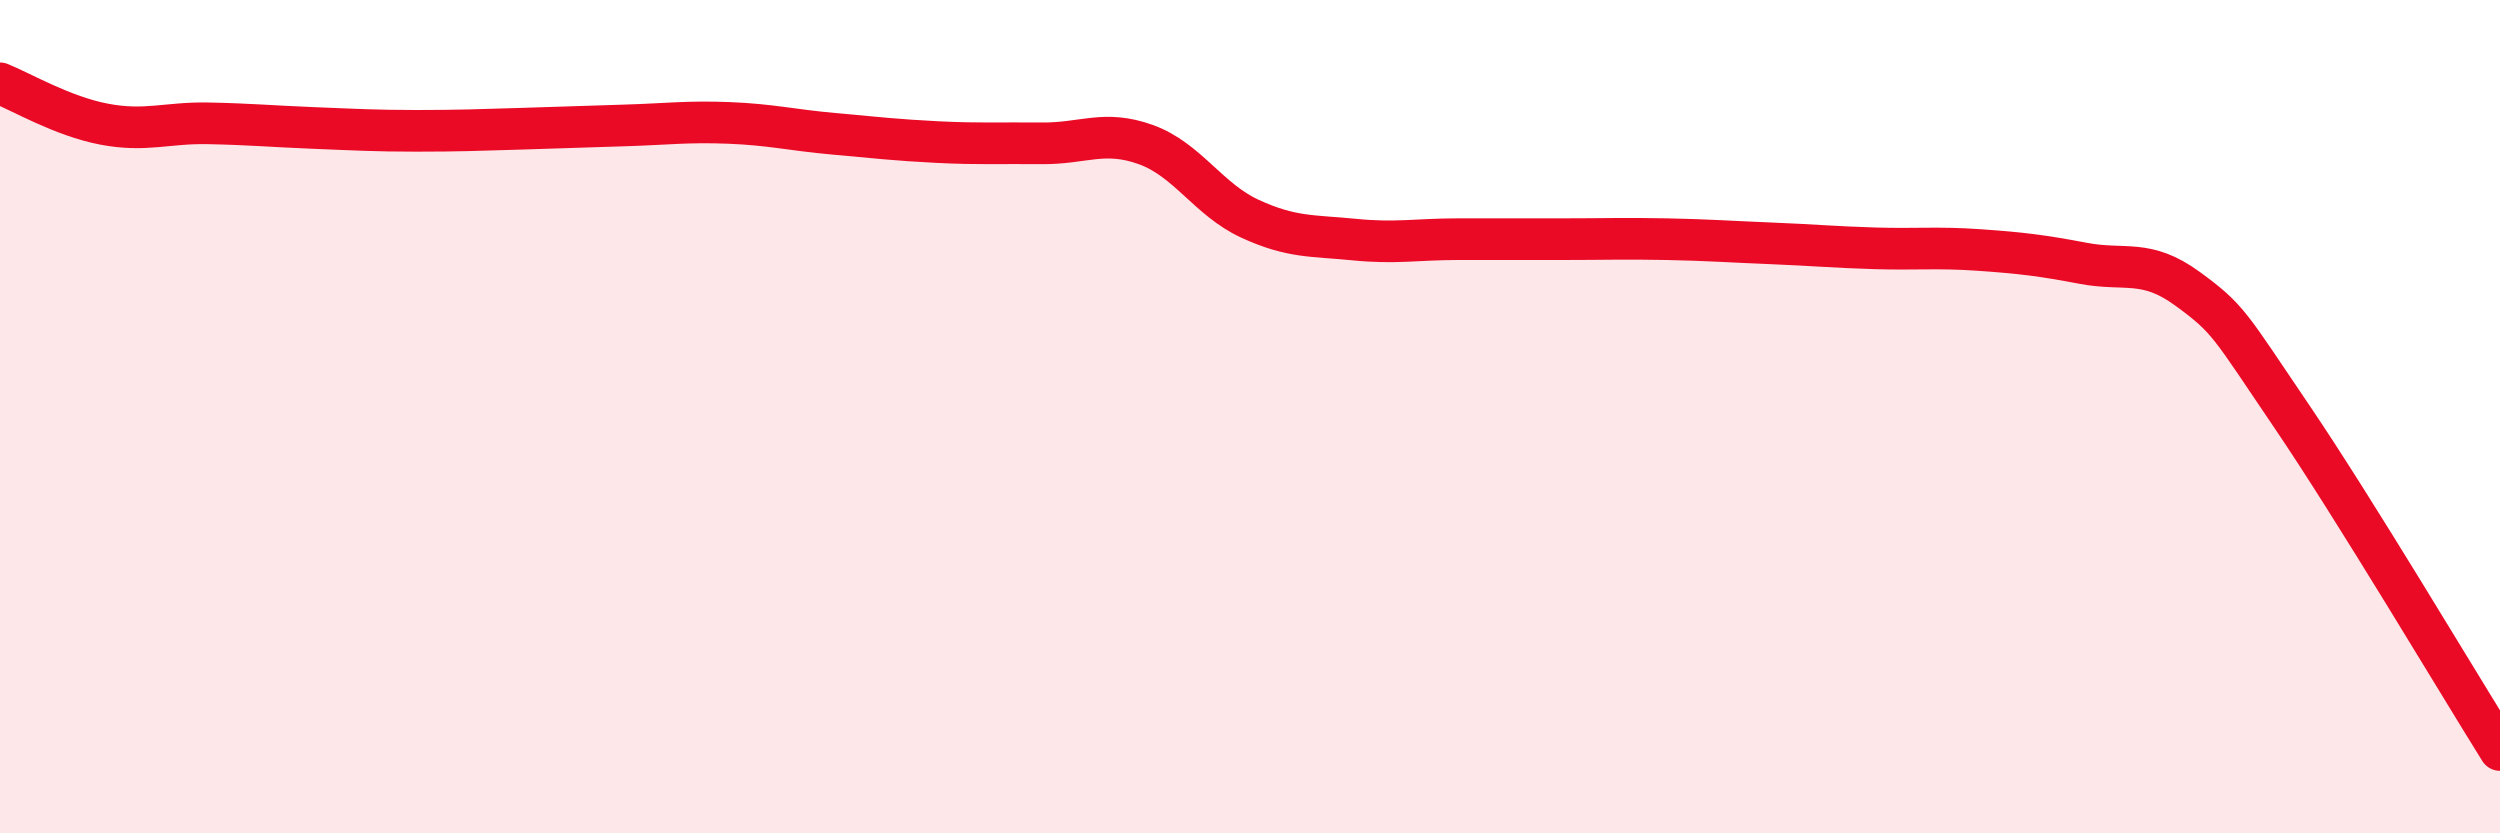 
    <svg width="60" height="20" viewBox="0 0 60 20" xmlns="http://www.w3.org/2000/svg">
      <path
        d="M 0,2 C 0.5,2.2 1.5,2.79 2.5,2.98 C 3.5,3.17 4,2.94 5,2.96 C 6,2.98 6.5,3.03 7.5,3.07 C 8.5,3.11 9,3.14 10,3.14 C 11,3.14 11.5,3.12 12.5,3.09 C 13.5,3.06 14,3.04 15,3.01 C 16,2.98 16.5,2.91 17.5,2.95 C 18.5,2.99 19,3.12 20,3.21 C 21,3.3 21.5,3.36 22.5,3.41 C 23.5,3.46 24,3.43 25,3.44 C 26,3.45 26.5,3.11 27.5,3.47 C 28.5,3.83 29,4.79 30,5.25 C 31,5.71 31.5,5.65 32.5,5.75 C 33.5,5.85 34,5.74 35,5.74 C 36,5.74 36.5,5.74 37.5,5.74 C 38.5,5.74 39,5.72 40,5.74 C 41,5.76 41.5,5.8 42.5,5.84 C 43.5,5.88 44,5.93 45,5.96 C 46,5.99 46.5,5.93 47.5,6 C 48.5,6.07 49,6.13 50,6.32 C 51,6.51 51.5,6.2 52.5,6.93 C 53.5,7.66 53.5,7.78 55,9.99 C 56.5,12.2 59,16.4 60,18L60 20L0 20Z"
        fill="#EB0A25"
        opacity="0.1"
        stroke-linecap="round"
        stroke-linejoin="round"
      />
      <path
        d="M 0,2 C 0.5,2.2 1.5,2.79 2.5,2.98 C 3.5,3.17 4,2.94 5,2.96 C 6,2.98 6.5,3.03 7.5,3.07 C 8.5,3.11 9,3.14 10,3.14 C 11,3.14 11.5,3.12 12.5,3.09 C 13.5,3.06 14,3.04 15,3.01 C 16,2.98 16.5,2.91 17.5,2.95 C 18.5,2.99 19,3.12 20,3.21 C 21,3.3 21.5,3.36 22.5,3.41 C 23.5,3.46 24,3.43 25,3.44 C 26,3.45 26.5,3.11 27.5,3.47 C 28.5,3.83 29,4.79 30,5.25 C 31,5.71 31.5,5.65 32.5,5.75 C 33.5,5.85 34,5.74 35,5.74 C 36,5.74 36.5,5.74 37.5,5.74 C 38.5,5.74 39,5.72 40,5.74 C 41,5.76 41.5,5.8 42.5,5.84 C 43.5,5.88 44,5.93 45,5.96 C 46,5.99 46.5,5.93 47.5,6 C 48.5,6.07 49,6.13 50,6.32 C 51,6.51 51.5,6.2 52.5,6.93 C 53.5,7.66 53.5,7.78 55,9.99 C 56.5,12.2 59,16.4 60,18"
        stroke="#EB0A25"
        stroke-width="1"
        fill="none"
        stroke-linecap="round"
        stroke-linejoin="round"
      />
    </svg>
  